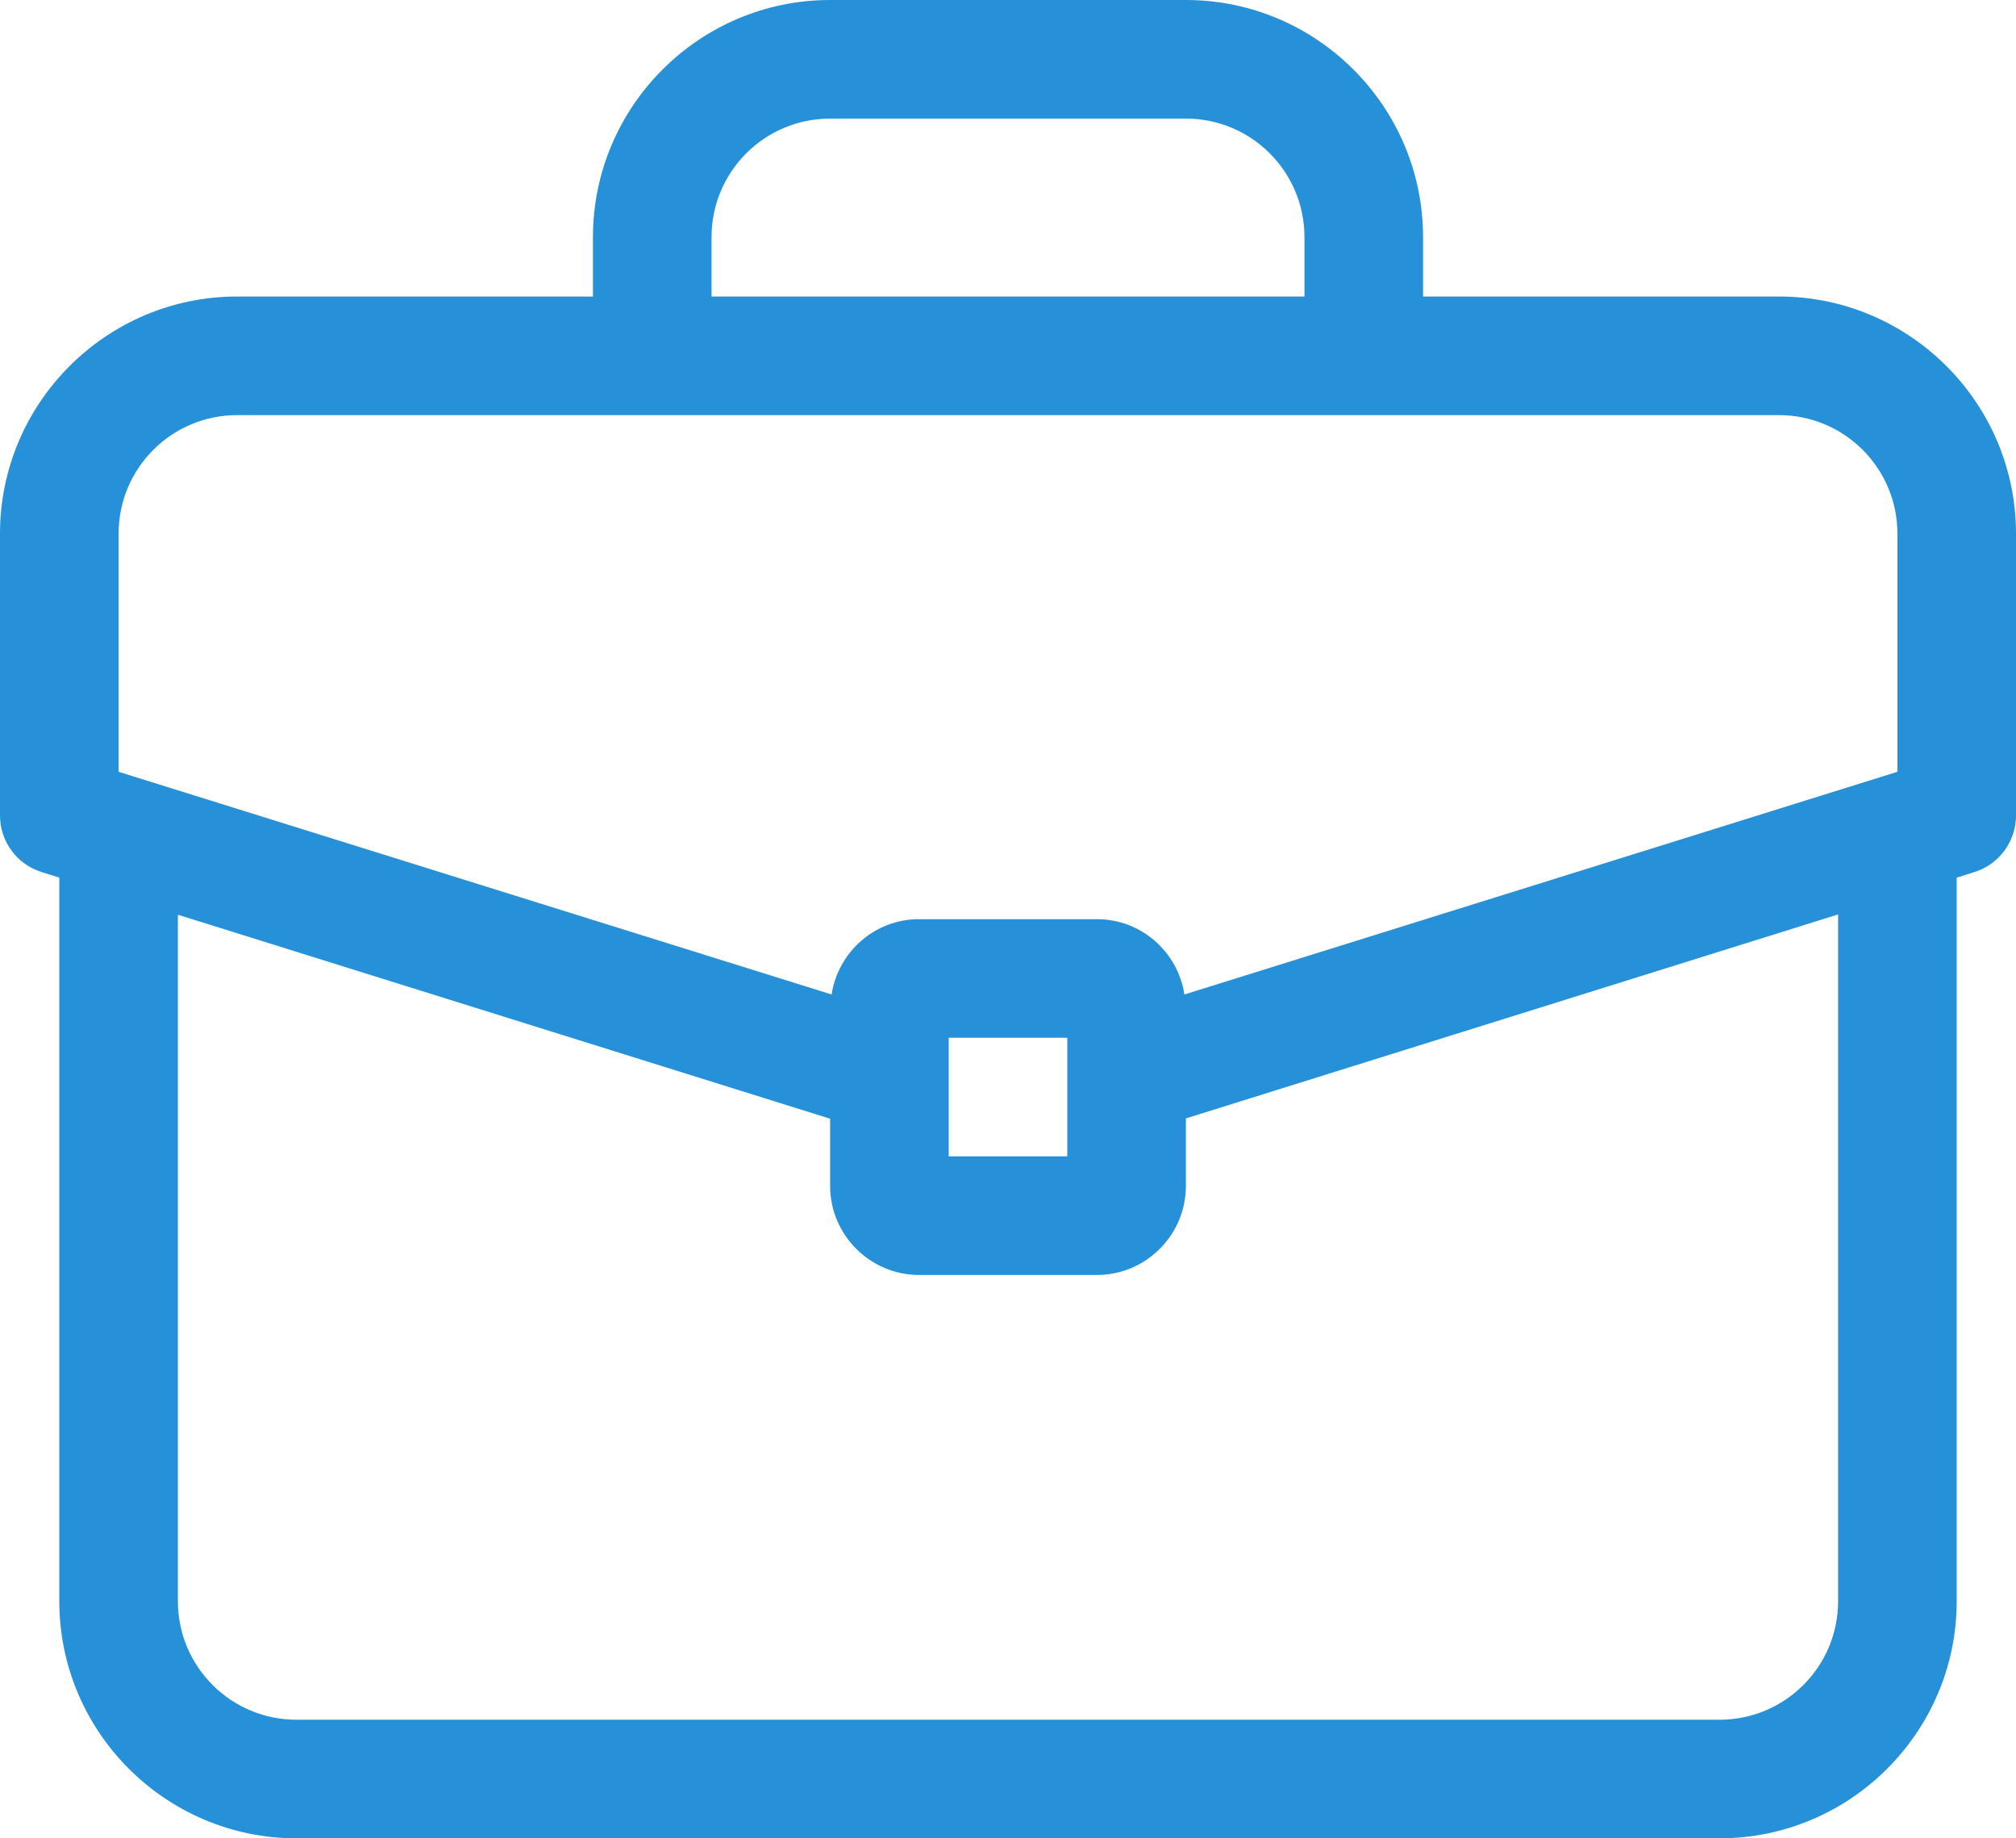 <svg width="34" height="31" viewBox="0 0 34 31" fill="none" xmlns="http://www.w3.org/2000/svg">
<path d="M30 5H24V4C24 1.795 22.205 0 20 0H14C11.795 0 10 1.795 10 4V5H4C1.795 5 0 6.795 0 9V13.75C0 14.19 0.285 14.575 0.7 14.705L1 14.8V27C1 29.205 2.795 31 5 31H29C31.205 31 33 29.205 33 27V14.8L33.3 14.705C33.715 14.575 34 14.19 34 13.75V9C34 6.795 32.205 5 30 5ZM12 4C12 2.895 12.895 2 14 2H20C21.105 2 22 2.895 22 4V5H12V4ZM31 27C31 28.105 30.105 29 29 29H5C3.895 29 3 28.105 3 27V15.425L14 18.865V20C14 20.825 14.675 21.5 15.5 21.5H18.5C19.325 21.5 20 20.825 20 20V18.86L31 15.42V27ZM16 19.5V17.5H18V19.5H16ZM32 13.015L19.975 16.77C19.865 16.055 19.25 15.5 18.5 15.5H15.5C14.75 15.5 14.135 16.055 14.025 16.77L2 13.015V9C2 7.895 2.895 7 4 7H30C31.105 7 32 7.895 32 9V13.015Z" fill="#2690D8"/>
</svg>
